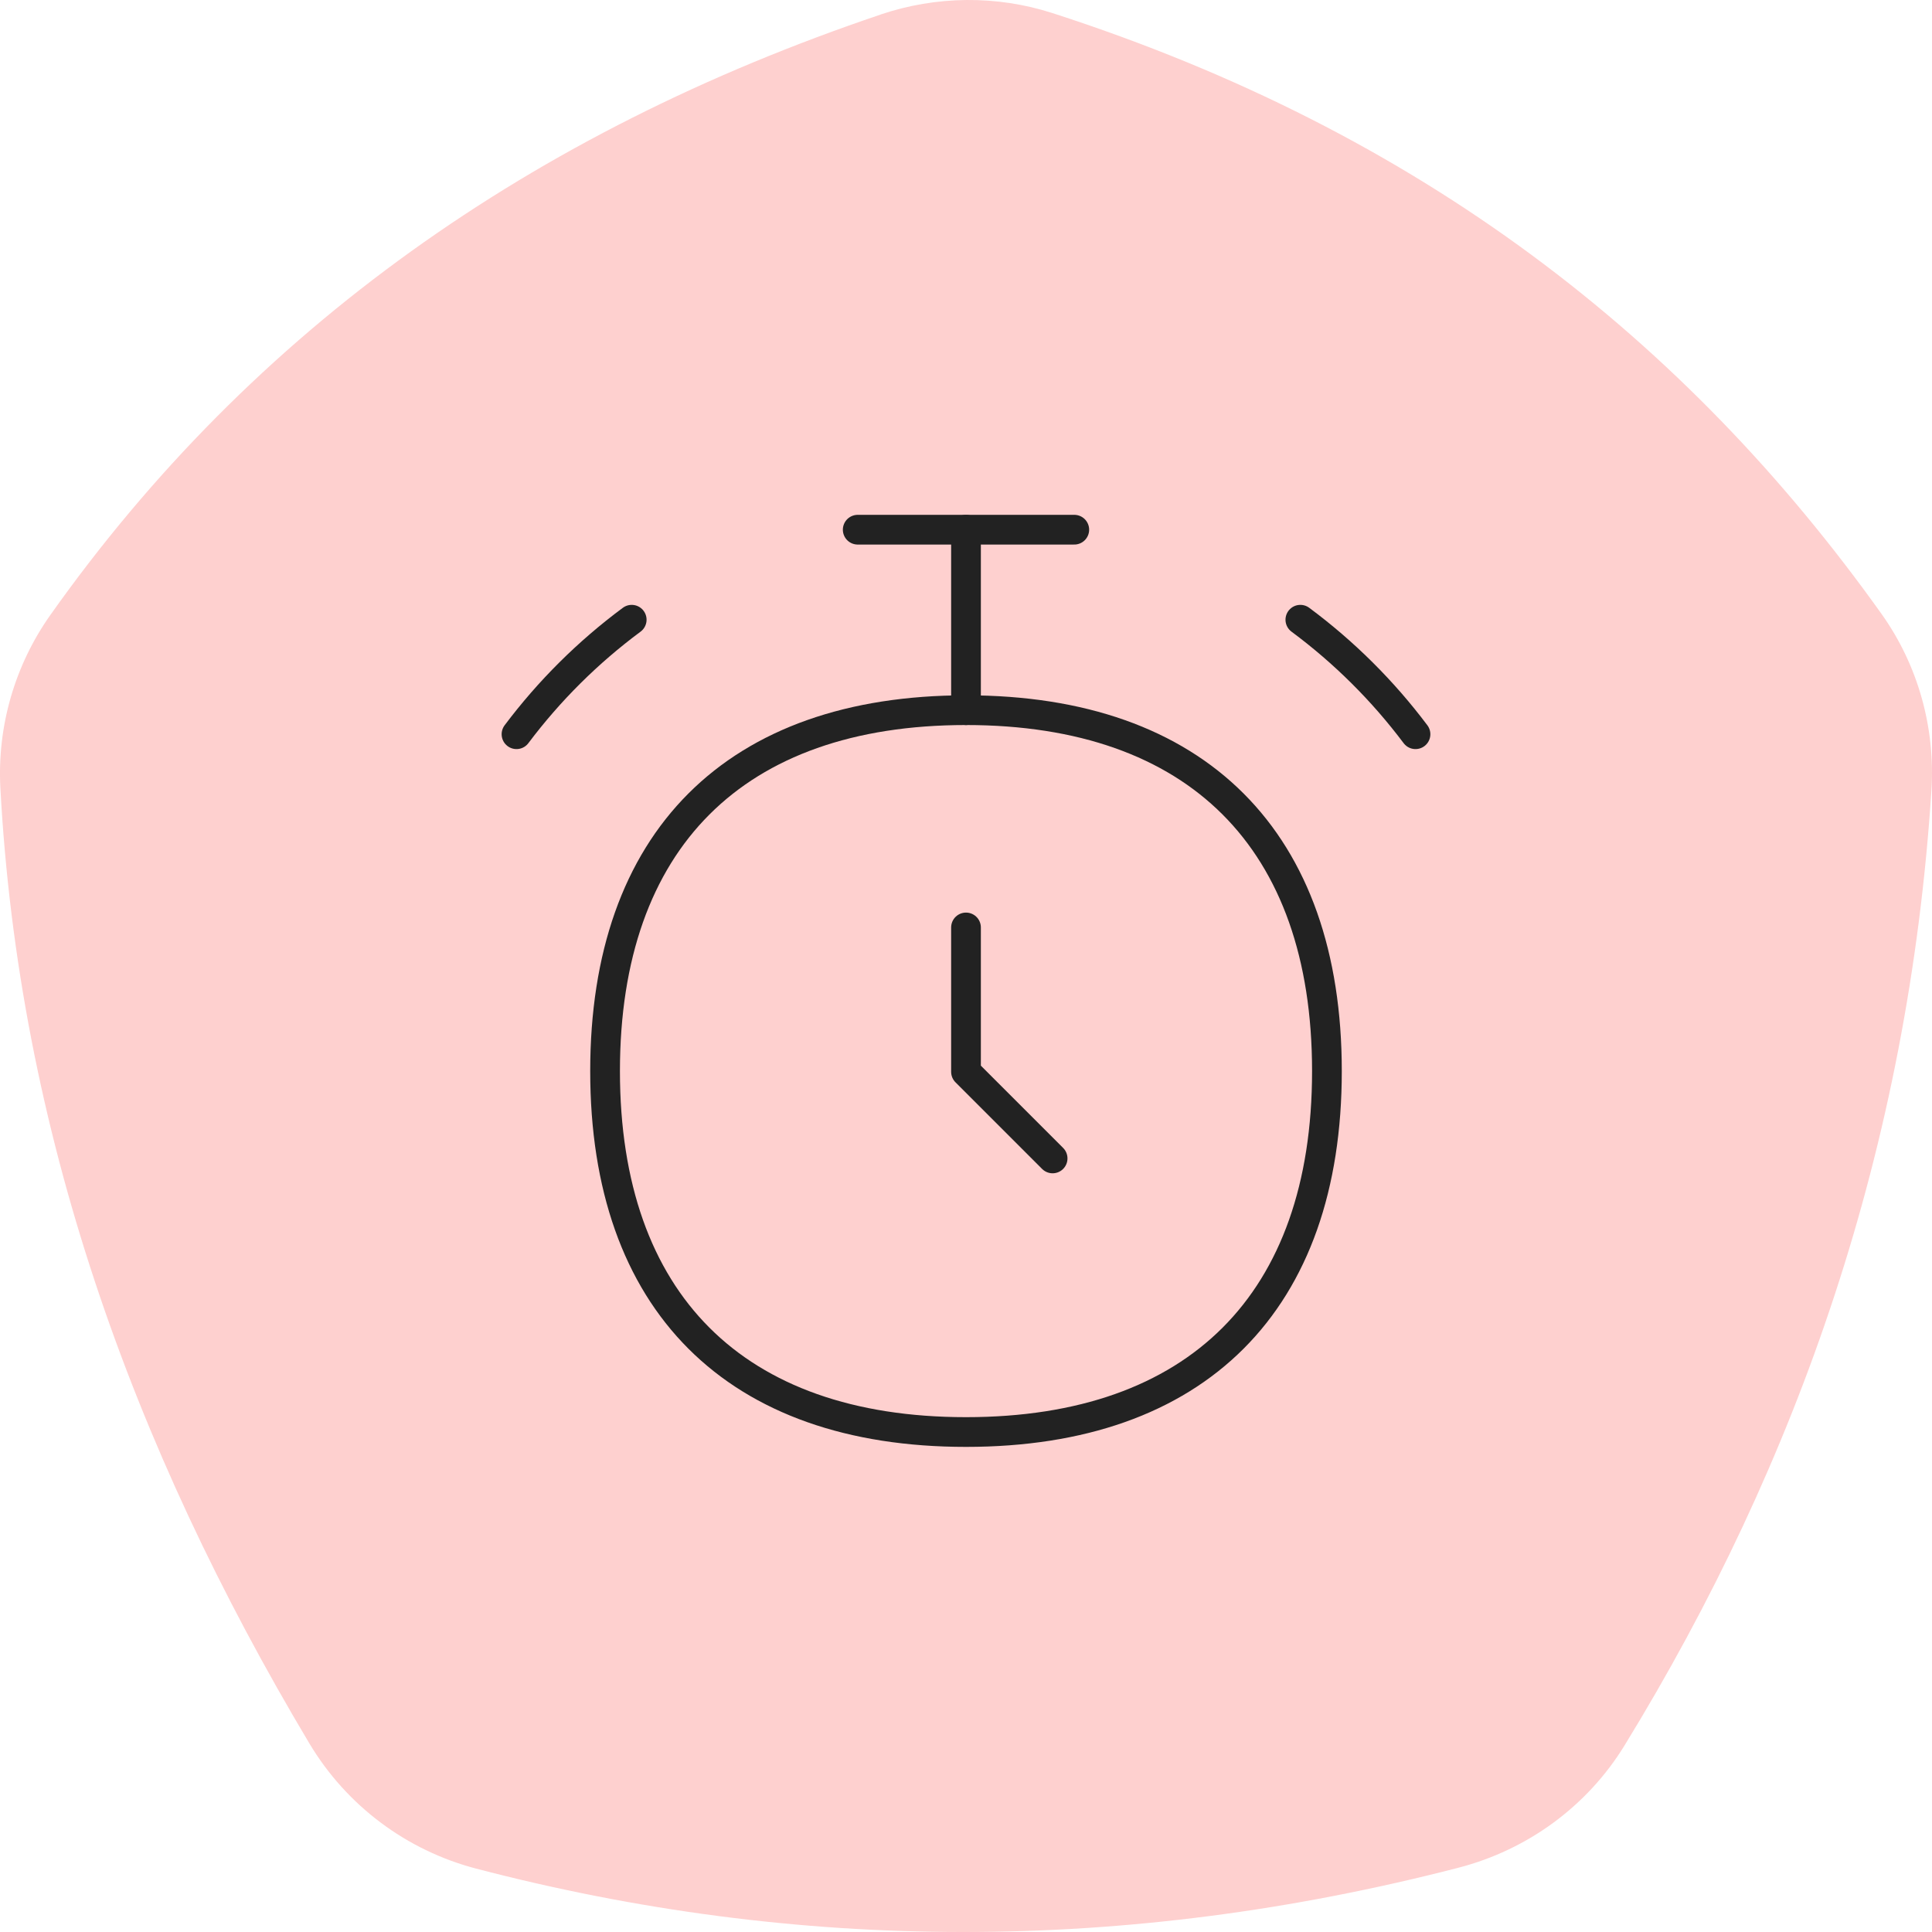 <svg width="65" height="65" viewBox="0 0 65 65" fill="none" xmlns="http://www.w3.org/2000/svg">
<path d="M29.624 0.491C17.911 4.443 8.513 11.061 1.697 20.687C0.495 22.384 -0.099 24.443 0.013 26.52C0.632 37.988 4.413 48.615 10.409 58.656C11.656 60.744 13.672 62.253 16.018 62.867C26.843 65.696 37.856 65.736 49.066 62.838C51.389 62.237 53.401 60.772 54.658 58.72C60.516 49.164 64.203 38.577 64.98 26.604C65.118 24.486 64.531 22.378 63.3 20.652C56.721 11.427 47.828 4.448 35.408 0.44C33.526 -0.166 31.497 -0.143 29.624 0.489V0.491Z" fill="#FED0CF"/>
<path d="M32.5 48.179C40.272 48.179 44.643 43.807 44.643 36.036C44.643 28.264 40.272 23.893 32.5 23.893C24.729 23.893 20.357 28.264 20.357 36.036C20.357 43.807 24.729 48.179 32.5 48.179Z" stroke="#222222" stroke-linecap="round" stroke-linejoin="round"/>
<path d="M28.857 17.821H36.143" stroke="#222222" stroke-linecap="round" stroke-linejoin="round"/>
<path d="M32.5 17.821V23.893" stroke="#222222" stroke-linecap="round" stroke-linejoin="round"/>
<path d="M17.377 24.702C18.477 23.238 19.783 21.94 21.253 20.85" stroke="#222222" stroke-linecap="round" stroke-linejoin="round"/>
<path d="M47.623 24.702C46.524 23.238 45.219 21.941 43.749 20.85" stroke="#222222" stroke-linecap="round" stroke-linejoin="round"/>
<path d="M32.5 31.203V36.06L35.414 38.974" stroke="#222222" stroke-linecap="round" stroke-linejoin="round"/>
</svg>

